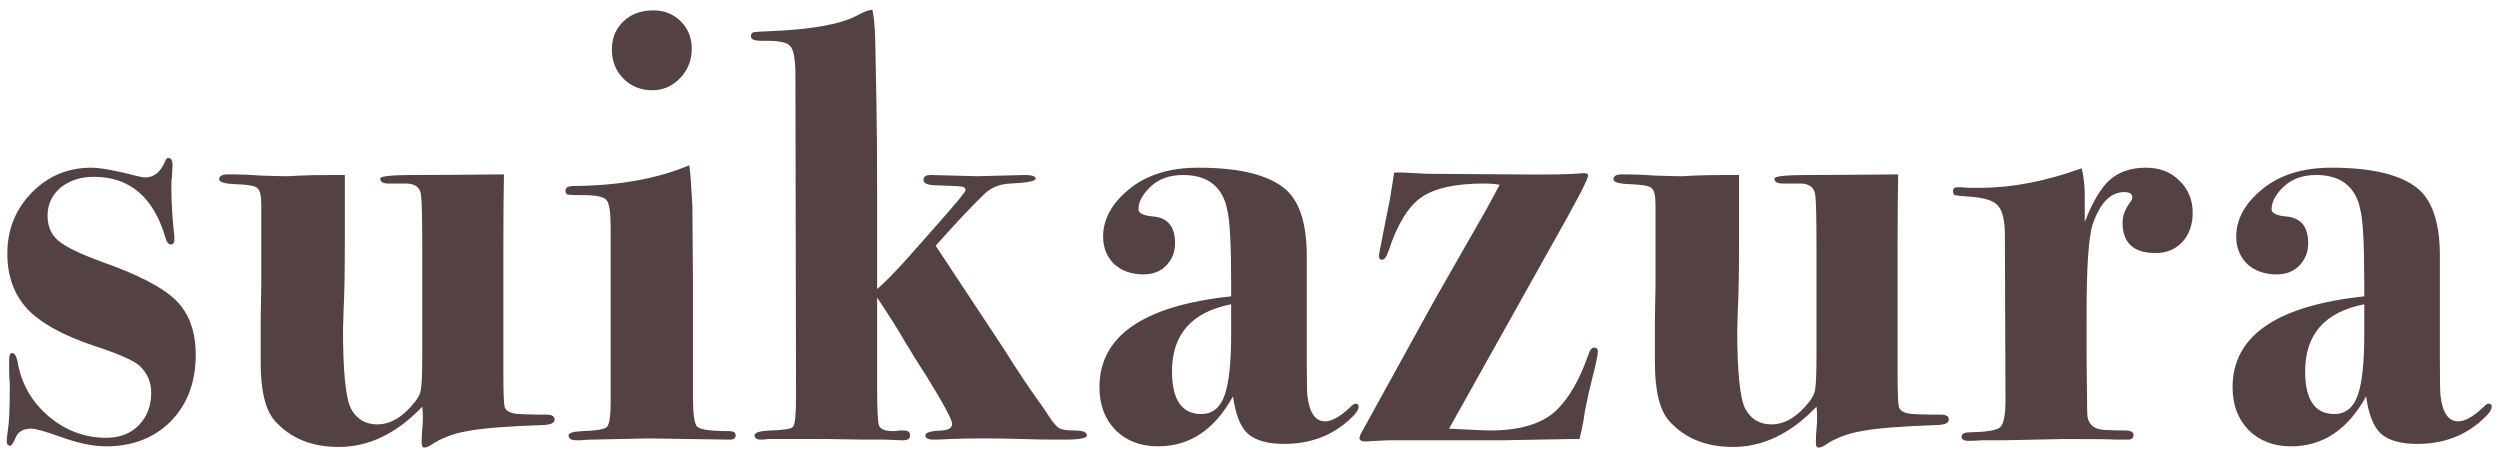 <svg width="205" height="37" viewBox="0 0 205 37" fill="none" xmlns="http://www.w3.org/2000/svg">
<path d="M16.05 29.1C16.05 31.333 15.367 33.15 14 34.55C12.633 35.917 10.867 36.6 8.7 36.6C7.633 36.6 6.367 36.333 4.9 35.8C3.7 35.367 2.917 35.15 2.55 35.15C1.917 35.15 1.5 35.383 1.3 35.85C1.1 36.317 0.95 36.55 0.85 36.55C0.65 36.55 0.55 36.433 0.55 36.2C0.55 36 0.583 35.683 0.65 35.25C0.75 34.617 0.8 33.517 0.8 31.95C0.8 31.883 0.8 31.717 0.8 31.45C0.767 31.183 0.75 30.817 0.75 30.35V29.5C0.75 29.133 0.833 28.95 1 28.95C1.2 28.95 1.35 29.2 1.45 29.7C1.75 31.467 2.6 32.95 4 34.15C5.4 35.317 6.967 35.9 8.7 35.9C9.8 35.9 10.683 35.567 11.35 34.9C12.05 34.2 12.4 33.3 12.4 32.2C12.4 31.333 12.083 30.6 11.45 30C10.983 29.567 9.733 29.017 7.7 28.35C5.2 27.517 3.383 26.517 2.25 25.35C1.15 24.15 0.6 22.633 0.6 20.8C0.6 18.833 1.267 17.167 2.6 15.8C3.933 14.433 5.567 13.75 7.5 13.75C8.233 13.75 9.5 13.983 11.3 14.45C11.567 14.517 11.767 14.55 11.9 14.55C12.633 14.55 13.183 14.1 13.55 13.2C13.617 13.033 13.7 12.95 13.8 12.95C14.033 12.95 14.15 13.15 14.15 13.55C14.15 13.55 14.133 13.867 14.1 14.5C14.067 14.633 14.05 14.867 14.05 15.2C14.05 16.567 14.133 17.967 14.3 19.4V19.65C14.3 19.917 14.2 20.05 14 20.05C13.833 20.05 13.7 19.9 13.6 19.6C12.633 16.2 10.667 14.5 7.7 14.5C6.6 14.5 5.683 14.8 4.95 15.4C4.25 16 3.9 16.767 3.9 17.7C3.9 18.567 4.2 19.25 4.8 19.75C5.4 20.25 6.567 20.817 8.3 21.45C11.333 22.517 13.383 23.583 14.45 24.65C15.517 25.717 16.05 27.2 16.05 29.1ZM45.476 34.4C45.476 34.667 45.193 34.817 44.626 34.85C41.592 34.95 39.492 35.117 38.326 35.35C37.159 35.55 36.159 35.933 35.326 36.5C35.126 36.633 34.942 36.7 34.776 36.7C34.642 36.7 34.576 36.567 34.576 36.3C34.576 35.833 34.592 35.467 34.626 35.2C34.659 34.9 34.676 34.55 34.676 34.15C34.676 33.85 34.659 33.583 34.626 33.35C32.526 35.55 30.242 36.65 27.776 36.65C25.576 36.65 23.842 35.95 22.576 34.55C21.776 33.683 21.376 32.083 21.376 29.75V26.2C21.376 25.8 21.392 24.817 21.426 23.25C21.426 21.683 21.426 19.517 21.426 16.75C21.426 16.017 21.309 15.567 21.076 15.4C20.876 15.233 20.276 15.133 19.276 15.1C18.409 15.067 17.976 14.933 17.976 14.7C17.976 14.433 18.209 14.3 18.676 14.3H19.226C19.726 14.3 20.476 14.333 21.476 14.4C22.509 14.433 23.209 14.45 23.576 14.45C23.642 14.45 23.976 14.433 24.576 14.4C25.209 14.367 26.126 14.35 27.326 14.35H28.276V19.75C28.276 22.317 28.242 24.2 28.176 25.4C28.142 26.6 28.126 27.117 28.126 26.95C28.126 30.45 28.342 32.633 28.776 33.5C29.242 34.367 29.959 34.8 30.926 34.8C32.026 34.8 33.059 34.183 34.026 32.95C34.326 32.583 34.492 32.217 34.526 31.85C34.592 31.45 34.626 30.5 34.626 29V20.4C34.626 17.967 34.592 16.5 34.526 16C34.459 15.367 34.042 15.05 33.276 15.05H31.876C31.409 15.05 31.176 14.917 31.176 14.65C31.176 14.45 32.076 14.35 33.876 14.35C35.442 14.35 37.926 14.333 41.326 14.3C41.292 15.567 41.276 17.6 41.276 20.4V30.55C41.276 32.117 41.309 33.05 41.376 33.35C41.442 33.617 41.692 33.8 42.126 33.9C42.426 33.967 43.326 34 44.826 34C45.259 34 45.476 34.133 45.476 34.4ZM56.724 4C56.724 4.933 56.408 5.733 55.774 6.4C55.141 7.067 54.374 7.4 53.474 7.4C52.541 7.4 51.758 7.083 51.124 6.45C50.491 5.817 50.174 5.017 50.174 4.05C50.174 3.117 50.491 2.35 51.124 1.75C51.758 1.15 52.574 0.85 53.574 0.85C54.474 0.85 55.224 1.15 55.824 1.75C56.424 2.35 56.724 3.1 56.724 4ZM60.324 35.7C60.324 35.933 60.174 36.05 59.874 36.05L53.224 35.95L48.424 36.05C48.224 36.05 47.974 36.067 47.674 36.1C47.408 36.1 47.258 36.1 47.224 36.1C46.824 36.1 46.624 35.967 46.624 35.7C46.624 35.5 47.008 35.383 47.774 35.35C48.908 35.317 49.574 35.2 49.774 35C49.974 34.767 50.074 34.1 50.074 33V18.65C50.074 17.383 49.958 16.633 49.724 16.4C49.524 16.133 48.874 16 47.774 16C47.074 16 46.658 15.983 46.524 15.95C46.424 15.917 46.374 15.8 46.374 15.6C46.374 15.367 46.624 15.25 47.124 15.25C50.791 15.217 53.924 14.65 56.524 13.55C56.591 13.95 56.674 15.05 56.774 16.85L56.824 23.2V32.6C56.824 33.967 56.941 34.767 57.174 35C57.441 35.233 58.308 35.35 59.774 35.35C60.141 35.35 60.324 35.467 60.324 35.7ZM89.125 35.7C89.125 35.933 88.508 36.05 87.275 36.05H86.425C85.792 36.05 84.925 36.033 83.825 36C82.758 35.967 81.725 35.95 80.725 35.95C79.492 35.95 78.558 35.967 77.925 36C77.292 36.033 76.842 36.05 76.575 36.05C76.108 36.05 75.875 35.933 75.875 35.7C75.875 35.467 76.325 35.333 77.225 35.3C77.792 35.267 78.075 35.083 78.075 34.75C78.075 34.417 77.375 33.117 75.975 30.85C75.575 30.25 74.992 29.317 74.225 28.05C73.692 27.117 72.925 25.9 71.925 24.4V31.8C71.925 33.567 71.975 34.6 72.075 34.9C72.208 35.2 72.592 35.35 73.225 35.35C73.425 35.35 73.592 35.333 73.725 35.3H74.125C74.458 35.3 74.625 35.433 74.625 35.7C74.625 35.967 74.442 36.1 74.075 36.1H73.875L72.575 36.05H70.925L67.825 36H62.975C62.808 36.033 62.625 36.05 62.425 36.05C62.058 36.05 61.875 35.933 61.875 35.7C61.875 35.467 62.308 35.333 63.175 35.3C64.275 35.267 64.892 35.167 65.025 35C65.192 34.833 65.275 34 65.275 32.5L65.225 6.15C65.225 4.85 65.075 4.05 64.775 3.75C64.508 3.45 63.758 3.317 62.525 3.35C61.892 3.35 61.575 3.233 61.575 3C61.575 2.8 61.642 2.683 61.775 2.65C61.908 2.617 62.392 2.583 63.225 2.55C66.592 2.417 68.958 1.983 70.325 1.25C70.792 0.983 71.192 0.833 71.525 0.8C71.658 1.267 71.742 2.167 71.775 3.5L71.875 8.85C71.908 10.65 71.925 13.167 71.925 16.4V23.7C72.458 23.267 73.325 22.383 74.525 21.05C75.025 20.483 75.775 19.633 76.775 18.5C78.375 16.7 79.175 15.733 79.175 15.6C79.175 15.433 79.075 15.333 78.875 15.3C78.675 15.267 78.008 15.233 76.875 15.2C76.108 15.2 75.725 15.05 75.725 14.75C75.725 14.483 75.925 14.35 76.325 14.35L80.125 14.45L84.025 14.35C84.625 14.35 84.925 14.45 84.925 14.65C84.925 14.85 84.242 14.983 82.875 15.05C81.975 15.083 81.242 15.383 80.675 15.95C79.642 16.95 78.325 18.35 76.725 20.15L82.475 28.85C82.775 29.35 83.258 30.1 83.925 31.1C84.025 31.233 84.275 31.6 84.675 32.2L85.525 33.4L85.925 34C86.292 34.567 86.592 34.933 86.825 35.1C87.058 35.233 87.492 35.3 88.125 35.3C88.792 35.3 89.125 35.433 89.125 35.7ZM111.405 33.35C111.405 33.617 111.138 33.983 110.605 34.45C109.172 35.75 107.405 36.4 105.305 36.4C103.938 36.4 102.938 36.117 102.305 35.55C101.705 34.983 101.305 33.967 101.105 32.5C99.605 35.233 97.555 36.6 94.955 36.6C93.522 36.6 92.355 36.15 91.455 35.25C90.588 34.35 90.155 33.183 90.155 31.75C90.155 27.55 93.755 25.067 100.955 24.3V23.25C100.955 19.917 100.838 17.867 100.605 17.1L100.555 16.85C100.088 15.183 98.905 14.35 97.005 14.35C95.905 14.35 95.022 14.667 94.355 15.3C93.688 15.933 93.355 16.55 93.355 17.15C93.355 17.483 93.755 17.683 94.555 17.75C95.755 17.85 96.355 18.583 96.355 19.95C96.355 20.683 96.105 21.3 95.605 21.8C95.138 22.267 94.522 22.5 93.755 22.5C92.788 22.5 91.988 22.217 91.355 21.65C90.755 21.05 90.455 20.3 90.455 19.4C90.455 17.967 91.172 16.667 92.605 15.5C94.038 14.333 95.922 13.75 98.255 13.75C101.722 13.75 104.138 14.367 105.505 15.6C106.605 16.633 107.155 18.433 107.155 21V29.55C107.155 31.217 107.172 32.183 107.205 32.45C107.372 33.85 107.855 34.55 108.655 34.55C109.222 34.55 109.922 34.15 110.755 33.35C110.922 33.183 111.055 33.1 111.155 33.1C111.322 33.1 111.405 33.183 111.405 33.35ZM100.955 27.4V24.95C97.722 25.583 96.105 27.417 96.105 30.45C96.105 32.783 96.905 33.95 98.505 33.95C99.405 33.95 100.038 33.45 100.405 32.45C100.772 31.45 100.955 29.767 100.955 27.4ZM131.021 28.85C131.021 29.117 130.854 29.9 130.521 31.2C130.387 31.7 130.204 32.517 129.971 33.65C129.904 34.217 129.804 34.783 129.671 35.35L129.521 36H128.871L123.371 36.1H114.321C113.887 36.1 113.404 36.117 112.871 36.15C112.337 36.183 112.037 36.2 111.971 36.2C111.637 36.2 111.471 36.1 111.471 35.9C111.471 35.9 111.504 35.8 111.571 35.6C112.937 33.133 114.987 29.417 117.721 24.45C118.854 22.483 120.254 20.033 121.921 17.1L122.971 15.15C122.604 15.083 122.171 15.05 121.671 15.05C119.337 15.05 117.621 15.433 116.521 16.2C115.454 16.967 114.571 18.417 113.871 20.55C113.704 21.05 113.521 21.3 113.321 21.3C113.154 21.3 113.071 21.2 113.071 21C113.071 20.9 113.221 20.1 113.521 18.6L113.971 16.35L114.321 14.15H115.071L117.021 14.25L124.021 14.3C127.021 14.333 128.921 14.3 129.721 14.2H129.921C130.121 14.2 130.221 14.267 130.221 14.4C130.221 14.7 129.237 16.583 127.271 20.05L118.821 35.15C120.721 35.25 121.837 35.3 122.171 35.3C124.637 35.3 126.454 34.75 127.621 33.65C128.654 32.65 129.521 31.15 130.221 29.15C130.354 28.717 130.521 28.5 130.721 28.5C130.921 28.5 131.021 28.617 131.021 28.85ZM159.802 34.4C159.802 34.667 159.519 34.817 158.952 34.85C155.919 34.95 153.819 35.117 152.652 35.35C151.485 35.55 150.485 35.933 149.652 36.5C149.452 36.633 149.269 36.7 149.102 36.7C148.969 36.7 148.902 36.567 148.902 36.3C148.902 35.833 148.919 35.467 148.952 35.2C148.985 34.9 149.002 34.55 149.002 34.15C149.002 33.85 148.985 33.583 148.952 33.35C146.852 35.55 144.569 36.65 142.102 36.65C139.902 36.65 138.169 35.95 136.902 34.55C136.102 33.683 135.702 32.083 135.702 29.75V26.2C135.702 25.8 135.719 24.817 135.752 23.25C135.752 21.683 135.752 19.517 135.752 16.75C135.752 16.017 135.635 15.567 135.402 15.4C135.202 15.233 134.602 15.133 133.602 15.1C132.735 15.067 132.302 14.933 132.302 14.7C132.302 14.433 132.535 14.3 133.002 14.3H133.552C134.052 14.3 134.802 14.333 135.802 14.4C136.835 14.433 137.535 14.45 137.902 14.45C137.969 14.45 138.302 14.433 138.902 14.4C139.535 14.367 140.452 14.35 141.652 14.35H142.602V19.75C142.602 22.317 142.569 24.2 142.502 25.4C142.469 26.6 142.452 27.117 142.452 26.95C142.452 30.45 142.669 32.633 143.102 33.5C143.569 34.367 144.285 34.8 145.252 34.8C146.352 34.8 147.385 34.183 148.352 32.95C148.652 32.583 148.819 32.217 148.852 31.85C148.919 31.45 148.952 30.5 148.952 29V20.4C148.952 17.967 148.919 16.5 148.852 16C148.785 15.367 148.369 15.05 147.602 15.05H146.202C145.735 15.05 145.502 14.917 145.502 14.65C145.502 14.45 146.402 14.35 148.202 14.35C149.769 14.35 152.252 14.333 155.652 14.3C155.619 15.567 155.602 17.6 155.602 20.4V30.55C155.602 32.117 155.635 33.05 155.702 33.35C155.769 33.617 156.019 33.8 156.452 33.9C156.752 33.967 157.652 34 159.152 34C159.585 34 159.802 34.133 159.802 34.4ZM179.8 17.45C179.8 18.417 179.517 19.217 178.95 19.85C178.384 20.45 177.65 20.75 176.75 20.75C174.95 20.75 174.05 19.917 174.05 18.25C174.05 17.683 174.267 17.117 174.7 16.55C174.8 16.417 174.85 16.3 174.85 16.2C174.85 15.9 174.634 15.75 174.2 15.75C173.067 15.75 172.2 16.633 171.6 18.4C171.267 19.4 171.1 21.85 171.1 25.75V29.4L171.15 33.8C171.15 34.7 171.6 35.183 172.5 35.25C173.034 35.283 173.667 35.3 174.4 35.3C174.767 35.333 174.95 35.45 174.95 35.65C174.95 35.917 174.8 36.05 174.5 36.05H173.5C173.2 36.017 171.75 36 169.15 36C169.284 36 168.534 36.017 166.9 36.05L164.45 36.1H162.55C162.217 36.133 161.834 36.15 161.4 36.15C161.034 36.15 160.85 36.033 160.85 35.8C160.85 35.567 161.084 35.45 161.55 35.45C162.917 35.417 163.734 35.283 164 35.05C164.3 34.783 164.45 34.033 164.45 32.8L164.4 19.3C164.4 18.167 164.234 17.383 163.9 16.95C163.6 16.517 162.9 16.25 161.8 16.15C160.934 16.083 160.434 16.033 160.3 16C160.2 15.967 160.15 15.85 160.15 15.65C160.15 15.45 160.284 15.35 160.55 15.35C160.85 15.35 161.134 15.367 161.4 15.4H162.4C164.967 15.4 167.734 14.867 170.7 13.8C170.867 14.467 170.95 15.233 170.95 16.1V18.2C171.584 16.567 172.267 15.417 173 14.75C173.767 14.083 174.75 13.75 175.95 13.75C177.084 13.75 178 14.1 178.7 14.8C179.434 15.5 179.8 16.383 179.8 17.45ZM204.321 33.35C204.321 33.617 204.054 33.983 203.521 34.45C202.088 35.75 200.321 36.4 198.221 36.4C196.854 36.4 195.854 36.117 195.221 35.55C194.621 34.983 194.221 33.967 194.021 32.5C192.521 35.233 190.471 36.6 187.871 36.6C186.438 36.6 185.271 36.15 184.371 35.25C183.504 34.35 183.071 33.183 183.071 31.75C183.071 27.55 186.671 25.067 193.871 24.3V23.25C193.871 19.917 193.754 17.867 193.521 17.1L193.471 16.85C193.004 15.183 191.821 14.35 189.921 14.35C188.821 14.35 187.938 14.667 187.271 15.3C186.604 15.933 186.271 16.55 186.271 17.15C186.271 17.483 186.671 17.683 187.471 17.75C188.671 17.85 189.271 18.583 189.271 19.95C189.271 20.683 189.021 21.3 188.521 21.8C188.054 22.267 187.438 22.5 186.671 22.5C185.704 22.5 184.904 22.217 184.271 21.65C183.671 21.05 183.371 20.3 183.371 19.4C183.371 17.967 184.088 16.667 185.521 15.5C186.954 14.333 188.838 13.75 191.171 13.75C194.638 13.75 197.054 14.367 198.421 15.6C199.521 16.633 200.071 18.433 200.071 21V29.55C200.071 31.217 200.088 32.183 200.121 32.45C200.288 33.85 200.771 34.55 201.571 34.55C202.138 34.55 202.838 34.15 203.671 33.35C203.838 33.183 203.971 33.1 204.071 33.1C204.238 33.1 204.321 33.183 204.321 33.35ZM193.871 27.4V24.95C190.638 25.583 189.021 27.417 189.021 30.45C189.021 32.783 189.821 33.95 191.421 33.95C192.321 33.95 192.954 33.45 193.321 32.45C193.688 31.45 193.871 29.767 193.871 27.4Z" fill="#544242"/>
</svg>
